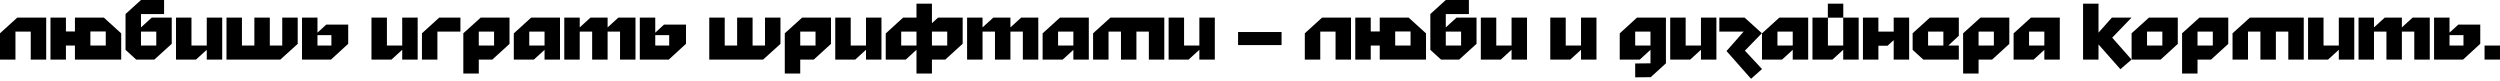 <svg width="1240" height="40" viewBox="0 0 1240 40" fill="none" xmlns="http://www.w3.org/2000/svg">
<path d="M7.664 15.683H15.248V29.549H22.912V8.73H8.572L0 16.513V29.549H7.664V15.683Z" fill="black"/>
<path d="M32.701 29.549V22.596H37.165V29.549H60.117V16.552L51.505 8.73H37.165V15.604H32.701V8.73H25.037V29.549H32.701ZM44.829 15.604H52.453V22.596H44.829V15.604Z" fill="black"/>
<path d="M69.929 6.992H81.385V0H69.929L62.265 6.953V24.729L67.558 29.549H76.565L85.177 21.727V8.73H75.262L69.929 13.589V6.992ZM77.513 15.683V22.596H69.929V15.683H77.513Z" fill="black"/>
<path d="M110.214 8.73H102.551V22.596H94.966V8.73H87.302V29.549H97.218L102.551 24.69V29.549H110.214V8.73Z" fill="black"/>
<path d="M139.992 22.596H133.829V8.73H126.166V22.596H120.003V8.73H112.339V29.549H139.044L147.656 21.767V8.73H139.992V22.596Z" fill="black"/>
<path d="M157.462 8.73H149.798V29.549H164.178L172.711 21.727V12.207H161.808L157.462 16.197V8.73ZM164.375 17.421V22.596H157.462V17.421H164.375Z" fill="black"/>
<path d="M207.161 8.73H199.497V22.596H191.912V8.73H184.249V29.549H194.164L199.497 24.69V29.549H207.161V8.73Z" fill="black"/>
<path d="M216.949 29.549V15.683H228.366V8.73H217.858L209.286 16.513V29.549H216.949Z" fill="black"/>
<path d="M237.473 29.549H244.189L252.722 21.767V8.73H238.421L229.809 16.513V36.462H237.473V29.549ZM245.058 22.596H237.473V15.683H245.058V22.596Z" fill="black"/>
<path d="M270.095 24.729V29.549H277.759V8.73H263.458L254.846 16.552V29.549H264.801L270.095 24.729ZM270.095 22.596H262.51V15.683H270.095V22.596Z" fill="black"/>
<path d="M279.884 8.73V29.549H287.547V15.683H293.71V29.549H301.374V15.683H307.536V29.549H315.2V8.73H306.707L301.374 13.589V8.73H292.88L287.547 13.589V8.73H279.884Z" fill="black"/>
<path d="M325.007 8.73H317.343V29.549H331.722L340.255 21.727V12.207H329.352L325.007 16.197V8.73ZM331.92 17.421V22.596H325.007V17.421H331.92Z" fill="black"/>
<path d="M379.446 22.596H373.283V8.73H365.619V22.596H359.457V8.73H351.793V29.549H378.498L387.109 21.767V8.73H379.446V22.596Z" fill="black"/>
<path d="M396.916 29.549H403.632L412.164 21.767V8.73H397.864L389.252 16.513V36.462H396.916V29.549ZM404.501 22.596H396.916V15.683H404.501V22.596Z" fill="black"/>
<path d="M437.202 8.73H429.538V22.596H421.953V8.73H414.289V29.549H424.205L429.538 24.69V29.549H437.202V8.73Z" fill="black"/>
<path d="M454.575 24.69V36.462H462.239V29.549H468.875L477.487 21.688V8.73H465.281L462.239 11.496V1.817H454.575V8.73H447.938L439.326 16.592V29.549H449.281L454.575 24.69ZM469.824 22.596H462.239V15.683H469.824V22.596ZM454.575 22.596H446.99V15.683H454.575V22.596Z" fill="black"/>
<path d="M479.679 8.73V29.549H487.343V15.683H493.505V29.549H501.169V15.683H507.332V29.549H514.996V8.73H506.502L501.169 13.589V8.73H492.676L487.343 13.589V8.73H479.679Z" fill="black"/>
<path d="M532.387 24.729V29.549H540.051V8.73H525.75L517.138 16.552V29.549H527.093L532.387 24.729ZM532.387 22.596H524.802V15.683H532.387V22.596Z" fill="black"/>
<path d="M549.839 15.683H556.002V29.549H563.666V15.683H569.828V29.549H577.492V8.73H550.787L542.175 16.513V29.549H549.839V15.683Z" fill="black"/>
<path d="M602.547 8.73H594.883V22.596H587.298V8.73H579.635V29.549H589.55L594.883 24.69V29.549H602.547V8.73Z" fill="black"/>
<path d="M614.085 15.881V22.359H635.654V15.881H614.085Z" fill="black"/>
<path d="M654.849 15.683H662.433V29.549H670.097V8.73H655.757L647.185 16.513V29.549H654.849V15.683Z" fill="black"/>
<path d="M679.886 29.549V22.596H684.35V29.549H707.301V16.552L698.69 8.73H684.35V15.604H679.886V8.73H672.222V29.549H679.886ZM692.013 15.604H699.638V22.596H692.013V15.604Z" fill="black"/>
<path d="M717.114 6.992H728.57V0H717.114L709.45 6.953V24.729L714.743 29.549H723.75L732.362 21.727V8.73H722.447L717.114 13.589V6.992ZM724.698 15.683V22.596H717.114V15.683H724.698Z" fill="black"/>
<path d="M757.399 8.73H749.735V22.596H742.151V8.73H734.487V29.549H744.402L749.735 24.69V29.549H757.399V8.73Z" fill="black"/>
<path d="M791.849 8.73H784.186V22.596H776.601V8.73H768.937V29.549H778.853L784.186 24.69V29.549H791.849V8.73Z" fill="black"/>
<path d="M818.636 24.69V31.406L811.051 31.485V38.358L818.754 38.279L826.3 31.406V8.73H811.96L803.387 16.552V29.549H813.342L818.636 24.69ZM818.636 22.596H811.051V15.683H818.636V22.596Z" fill="black"/>
<path d="M851.337 8.73H843.673V22.596H836.088V8.73H828.424V29.549H838.34L843.673 24.69V29.549H851.337V8.73Z" fill="black"/>
<path d="M868.512 39.069L873.964 34.25L865.471 25.125L873.885 16.473L865.313 8.73H852.79V15.683H864.839L856.345 25.322L868.512 39.069Z" fill="black"/>
<path d="M889.195 24.729V29.549H896.859V8.73H882.558L873.946 16.552V29.549H883.901L889.195 24.729ZM889.195 22.596H881.61V15.683H889.195V22.596Z" fill="black"/>
<path d="M914.272 1.817H906.608V8.77H914.272V1.817ZM921.896 29.549H914.232V24.69L908.899 29.549H898.984V8.73H906.647V22.596H914.232V8.73H921.896V29.549Z" fill="black"/>
<path d="M939.269 8.73V15.683H931.684V8.73H924.021V29.549H931.684V22.675H936.227L939.269 19.91V29.549H946.933V8.73H939.269Z" fill="black"/>
<path d="M966.361 22.596L971.575 17.737V8.73H957.235L948.663 16.513V24.729L953.956 29.549H971.575V22.596H966.361ZM963.911 22.596H956.327V15.683H963.911V22.596Z" fill="black"/>
<path d="M981.373 29.549H988.089L996.621 21.767V8.73H982.321L973.709 16.513V36.462H981.373V29.549ZM988.958 22.596H981.373V15.683H988.958V22.596Z" fill="black"/>
<path d="M1013.99 24.729V29.549H1021.66V8.73H1007.36L998.746 16.552V29.549H1008.7L1013.99 24.729ZM1013.99 22.596H1006.41V15.683H1013.99V22.596Z" fill="black"/>
<path d="M1051.72 34.329L1057.25 29.549L1047.65 18.685L1057.25 8.73H1047.5L1040.86 16.197V1.817H1033.2V29.549H1040.86V22.043L1051.72 34.329Z" fill="black"/>
<path d="M1072.52 22.596H1064.93V15.683H1072.52V22.596ZM1057.27 29.549H1071.69L1080.18 21.767V8.73H1065.88L1057.27 16.513V29.549Z" fill="black"/>
<path d="M1089.97 29.549H1096.69L1105.22 21.767V8.73H1090.92L1082.31 16.513V36.462H1089.97V29.549ZM1097.55 22.596H1089.97V15.683H1097.55V22.596Z" fill="black"/>
<path d="M1115.01 15.683H1121.17V29.549H1128.83V15.683H1135V29.549H1142.66V8.73H1115.96L1107.34 16.513V29.549H1115.01V15.683Z" fill="black"/>
<path d="M1167.72 8.73H1160.05V22.596H1152.47V8.73H1144.8V29.549H1154.72L1160.05 24.69V29.549H1167.72V8.73Z" fill="black"/>
<path d="M1169.84 8.73V29.549H1177.5V15.683H1183.67V29.549H1191.33V15.683H1197.49V29.549H1205.16V8.73H1196.66L1191.33 13.589V8.73H1182.84L1177.5 13.589V8.73H1169.84Z" fill="black"/>
<path d="M1214.96 8.73H1207.3V29.549H1221.68L1230.21 21.727V12.207H1219.31L1214.96 16.197V8.73ZM1221.88 17.421V22.596H1214.96V17.421H1221.88Z" fill="black"/>
<path d="M1240 22.596H1232.34V29.549H1240V22.596Z" fill="black"/>
</svg>
